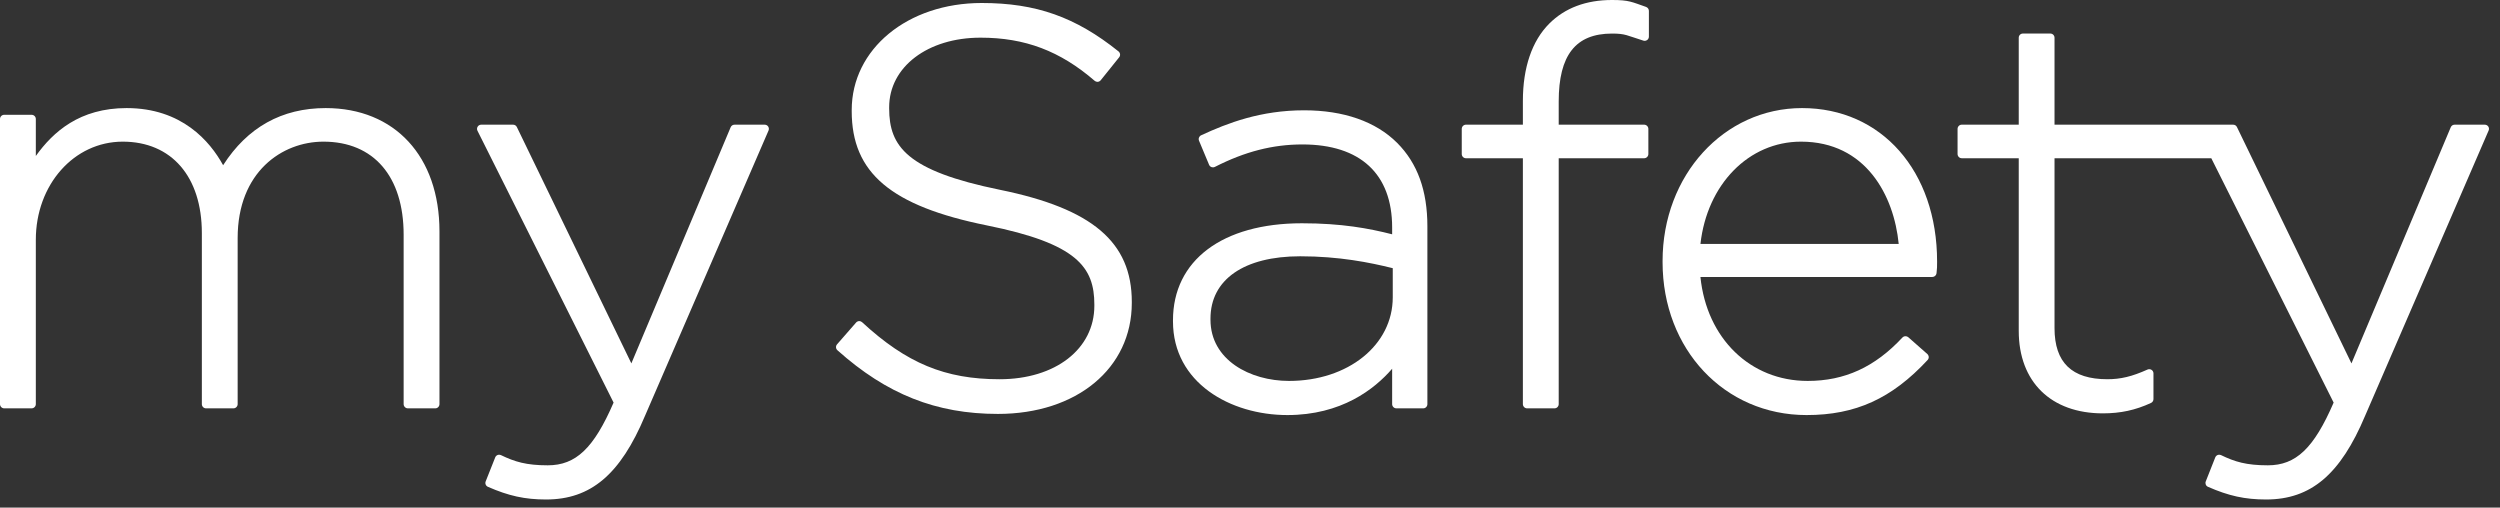<svg width="197" height="40" viewBox="0 0 197 40" fill="none" xmlns="http://www.w3.org/2000/svg">
<rect x="0" y="0" width="197" height="40" fill="#333333" stroke="none"/>
<path d="M25.664 8.517C22.212 8.517 19.497 10.03 17.582 13.019C16.544 11.13 14.322 8.517 9.979 8.517C6.279 8.517 4.195 10.379 2.823 12.291V9.377C2.823 9.192 2.673 9.046 2.486 9.046H0.331C0.149 9.046 0 9.192 0 9.377V31.845C0 32.028 0.149 32.178 0.331 32.178H2.486C2.673 32.178 2.823 32.028 2.823 31.845V18.893C2.823 14.556 5.83 11.162 9.672 11.162C13.516 11.162 15.906 13.922 15.906 18.366V31.845C15.906 32.028 16.051 32.178 16.238 32.178H18.393C18.577 32.178 18.727 32.028 18.727 31.845V18.76C18.727 13.542 22.231 11.162 25.489 11.162C29.446 11.162 31.807 13.905 31.807 18.497V31.845C31.807 32.028 31.957 32.178 32.141 32.178H34.302C34.482 32.178 34.63 32.028 34.63 31.845V18.232C34.63 12.33 31.111 8.517 25.664 8.517Z" fill="white"/>
<path d="M60.258 9.825H57.879C57.745 9.825 57.623 9.904 57.572 10.035L49.751 28.635L40.731 10.017C40.677 9.896 40.559 9.825 40.433 9.825H37.92C37.808 9.825 37.7 9.882 37.641 9.979C37.578 10.077 37.572 10.198 37.623 10.3L48.351 31.724C46.791 35.326 45.377 36.667 43.16 36.667C41.467 36.667 40.558 36.386 39.474 35.863C39.426 35.844 39.378 35.834 39.33 35.834C39.291 35.834 39.247 35.838 39.211 35.854C39.123 35.892 39.055 35.955 39.023 36.042L38.271 37.936C38.206 38.103 38.284 38.291 38.449 38.361C40.076 39.076 41.362 39.36 43.031 39.36C46.551 39.36 48.883 37.389 50.826 32.768L60.562 10.282C60.604 10.182 60.594 10.064 60.534 9.972C60.473 9.879 60.368 9.825 60.258 9.825Z" fill="white"/>
<path d="M78.79 14.955C71.458 13.457 70.066 11.542 70.066 8.541V8.452C70.066 5.275 73.098 2.968 77.267 2.968C80.764 2.968 83.537 4.014 86.261 6.369C86.322 6.419 86.398 6.449 86.477 6.449C86.487 6.449 86.496 6.448 86.507 6.448C86.597 6.439 86.677 6.394 86.736 6.324L88.189 4.516C88.243 4.448 88.271 4.363 88.261 4.273C88.251 4.187 88.205 4.106 88.138 4.05C84.759 1.34 81.637 0.236 77.358 0.236C71.517 0.236 67.115 3.862 67.115 8.673V8.762C67.115 13.622 70.202 16.232 77.774 17.764C84.885 19.193 86.235 21.058 86.235 24.006V24.092C86.235 27.503 83.163 29.884 78.768 29.884C74.48 29.884 71.439 28.625 67.932 25.389C67.871 25.333 67.792 25.301 67.707 25.301H67.692C67.601 25.311 67.517 25.349 67.459 25.418L65.958 27.135C65.839 27.273 65.852 27.477 65.99 27.601C69.875 31.072 73.778 32.617 78.634 32.617C84.847 32.617 89.186 29.021 89.186 23.872V23.784C89.186 19.081 86.078 16.439 78.79 14.955Z" fill="white"/>
<path d="M102.764 8.692C99.352 8.692 96.748 9.687 94.649 10.661C94.487 10.735 94.414 10.926 94.484 11.091L95.276 12.986C95.311 13.07 95.38 13.137 95.469 13.169C95.504 13.182 95.544 13.188 95.582 13.188C95.633 13.188 95.686 13.175 95.731 13.153C98.098 11.946 100.288 11.382 102.633 11.382C107.192 11.382 109.701 13.704 109.701 17.924V18.463C107.872 17.996 105.715 17.594 102.589 17.594C96.322 17.594 92.431 20.521 92.431 25.238V25.326C92.431 30.171 96.965 32.707 101.443 32.707C105.699 32.707 108.303 30.675 109.701 29.057V31.845C109.701 32.028 109.85 32.178 110.035 32.178H112.151C112.333 32.178 112.478 32.028 112.478 31.845V17.835C112.478 15.019 111.699 12.865 110.093 11.257C108.414 9.577 105.879 8.692 102.764 8.692ZM95.386 25.106C95.386 22.031 98.029 20.195 102.455 20.195C105.515 20.195 107.943 20.683 109.749 21.133V23.43C109.749 27.187 106.233 30.017 101.574 30.017C98.497 30.017 95.386 28.361 95.386 25.193V25.106Z" fill="white"/>
<path d="M129.712 0.546C128.593 0.157 128.371 0 127.031 0C124.981 0 123.317 0.625 122.082 1.86C120.723 3.219 120.003 5.325 120.003 7.951V9.824H115.518C115.334 9.824 115.186 9.975 115.186 10.156V12.136C115.186 12.321 115.334 12.47 115.518 12.47H120.003V31.845C120.003 32.028 120.153 32.178 120.335 32.178H122.495C122.677 32.178 122.826 32.028 122.826 31.845V12.47H129.558C129.741 12.47 129.891 12.321 129.891 12.136V10.156C129.891 9.975 129.741 9.824 129.558 9.824H122.826V7.997C122.826 4.346 124.16 2.645 127.031 2.645C128.092 2.645 128.193 2.795 129.502 3.203C129.536 3.213 129.568 3.219 129.603 3.219C129.67 3.219 129.741 3.194 129.798 3.153C129.882 3.091 129.933 2.993 129.933 2.885V0.859C129.933 0.717 129.843 0.594 129.712 0.546Z" fill="white"/>
<path d="M142.002 8.517C135.842 8.517 131.011 13.811 131.011 20.569V20.655C131.011 27.525 135.887 32.707 142.356 32.707C146.22 32.707 149.072 31.409 151.894 28.37C151.954 28.304 151.988 28.22 151.985 28.128C151.977 28.039 151.938 27.956 151.873 27.896L150.372 26.573C150.308 26.517 150.234 26.494 150.154 26.494C150.064 26.494 149.976 26.529 149.912 26.596C147.735 28.929 145.361 30.017 142.445 30.017C137.916 30.017 134.487 26.664 133.994 21.825H152.27C152.435 21.825 152.576 21.701 152.598 21.535C152.643 21.162 152.643 21.013 152.643 20.611C152.643 13.488 148.268 8.517 142.002 8.517ZM133.995 19.223C134.518 14.531 137.801 11.162 141.916 11.162C147.04 11.162 149.248 15.427 149.618 19.223H133.995Z" fill="white"/>
<path d="M196.079 9.972C196.015 9.879 195.913 9.825 195.799 9.825H193.422C193.287 9.825 193.167 9.904 193.116 10.035L185.295 28.635L176.274 10.017C176.22 9.896 176.102 9.825 175.974 9.825H174.908C174.907 9.825 174.907 9.824 174.905 9.824H161.896V2.973C161.896 2.789 161.746 2.643 161.564 2.643H159.406C159.222 2.643 159.077 2.789 159.077 2.973V9.824H154.585C154.406 9.824 154.256 9.974 154.256 10.156V12.136C154.256 12.32 154.406 12.469 154.585 12.469H159.077V26.075C159.077 30.084 161.615 32.573 165.706 32.573C167.094 32.573 168.268 32.321 169.5 31.752C169.621 31.693 169.693 31.58 169.693 31.449V29.42C169.693 29.308 169.637 29.207 169.543 29.145C169.49 29.11 169.427 29.092 169.366 29.092C169.32 29.092 169.272 29.099 169.226 29.12C168 29.67 167.115 29.883 166.059 29.883C163.257 29.883 161.896 28.566 161.896 25.855V12.469H174.25L183.891 31.724C182.334 35.326 180.919 36.667 178.706 36.667C177.007 36.667 176.098 36.386 175.017 35.863C174.968 35.844 174.921 35.834 174.87 35.834C174.831 35.834 174.789 35.838 174.751 35.854C174.665 35.892 174.595 35.959 174.563 36.042L173.814 37.936C173.749 38.103 173.824 38.291 173.99 38.361C175.617 39.076 176.902 39.36 178.572 39.36C182.094 39.36 184.424 37.389 186.369 32.768L196.105 10.282C196.151 10.182 196.138 10.064 196.079 9.972Z" fill="white"/>
</svg>
